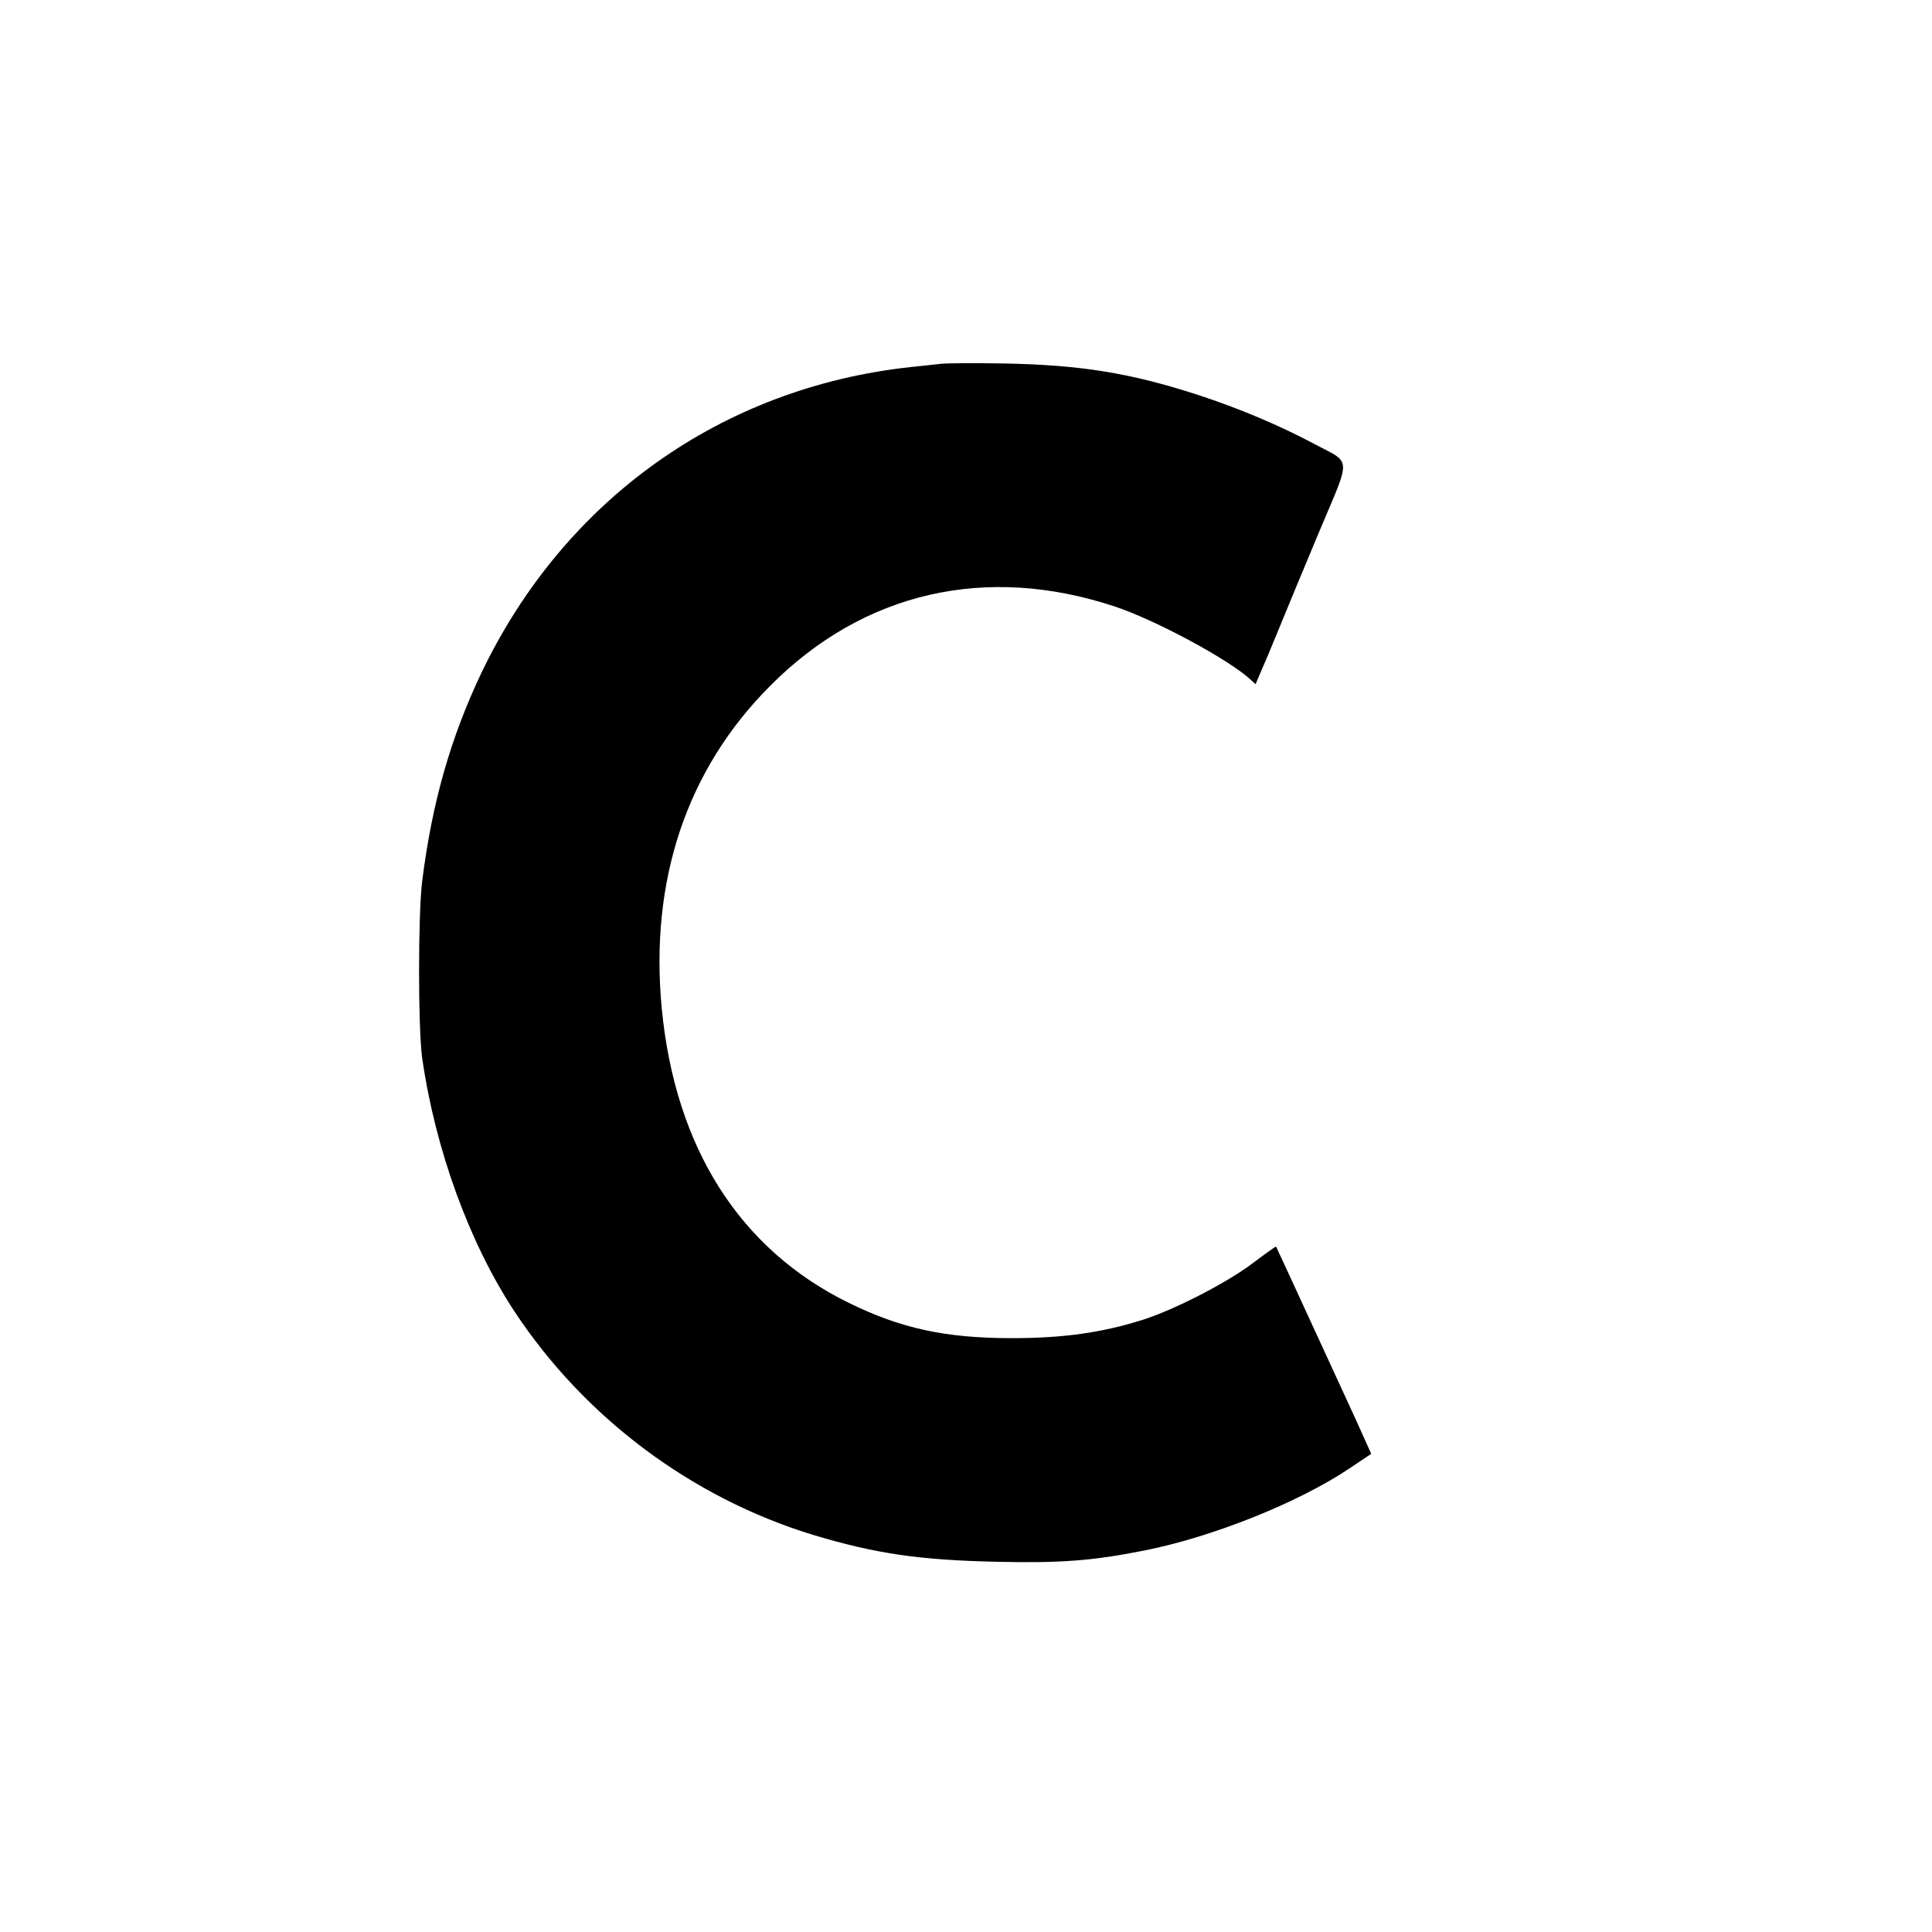 <?xml version="1.0" standalone="no"?>
<!DOCTYPE svg PUBLIC "-//W3C//DTD SVG 20010904//EN"
 "http://www.w3.org/TR/2001/REC-SVG-20010904/DTD/svg10.dtd">
<svg version="1.0" xmlns="http://www.w3.org/2000/svg"
 width="800pt" height="800pt" viewBox="0 0 800 800"
 preserveAspectRatio="xMidYMid meet">
<g transform="translate(0,800) scale(0.1,-0.1)"
fill="#000000" stroke="none">
<path d="M3900 6494 c-19 -2 -78 -9 -130 -14 -782 -85 -1433 -549 -1776 -1265
-128 -269 -205 -538 -246 -865 -17 -141 -17 -604 0 -730 54 -378 195 -766 382
-1050 292 -442 736 -773 1238 -926 256 -77 438 -104 759 -111 264 -6 397 4
613 47 282 56 636 198 847 339 l91 61 -69 153 c-272 591 -323 702 -325 705 -1
2 -44 -29 -96 -68 -103 -79 -322 -192 -453 -234 -169 -54 -332 -77 -544 -77
-276 0 -460 40 -676 146 -453 222 -720 644 -775 1221 -50 530 104 989 450
1335 386 388 893 504 1425 328 169 -56 472 -219 562 -302 l22 -20 21 49 c12
27 44 103 71 169 27 66 102 248 168 405 139 331 141 287 -23 375 -137 73 -305
144 -473 199 -283 92 -488 125 -808 131 -121 2 -236 1 -255 -1z"/>
</g>
</svg>
